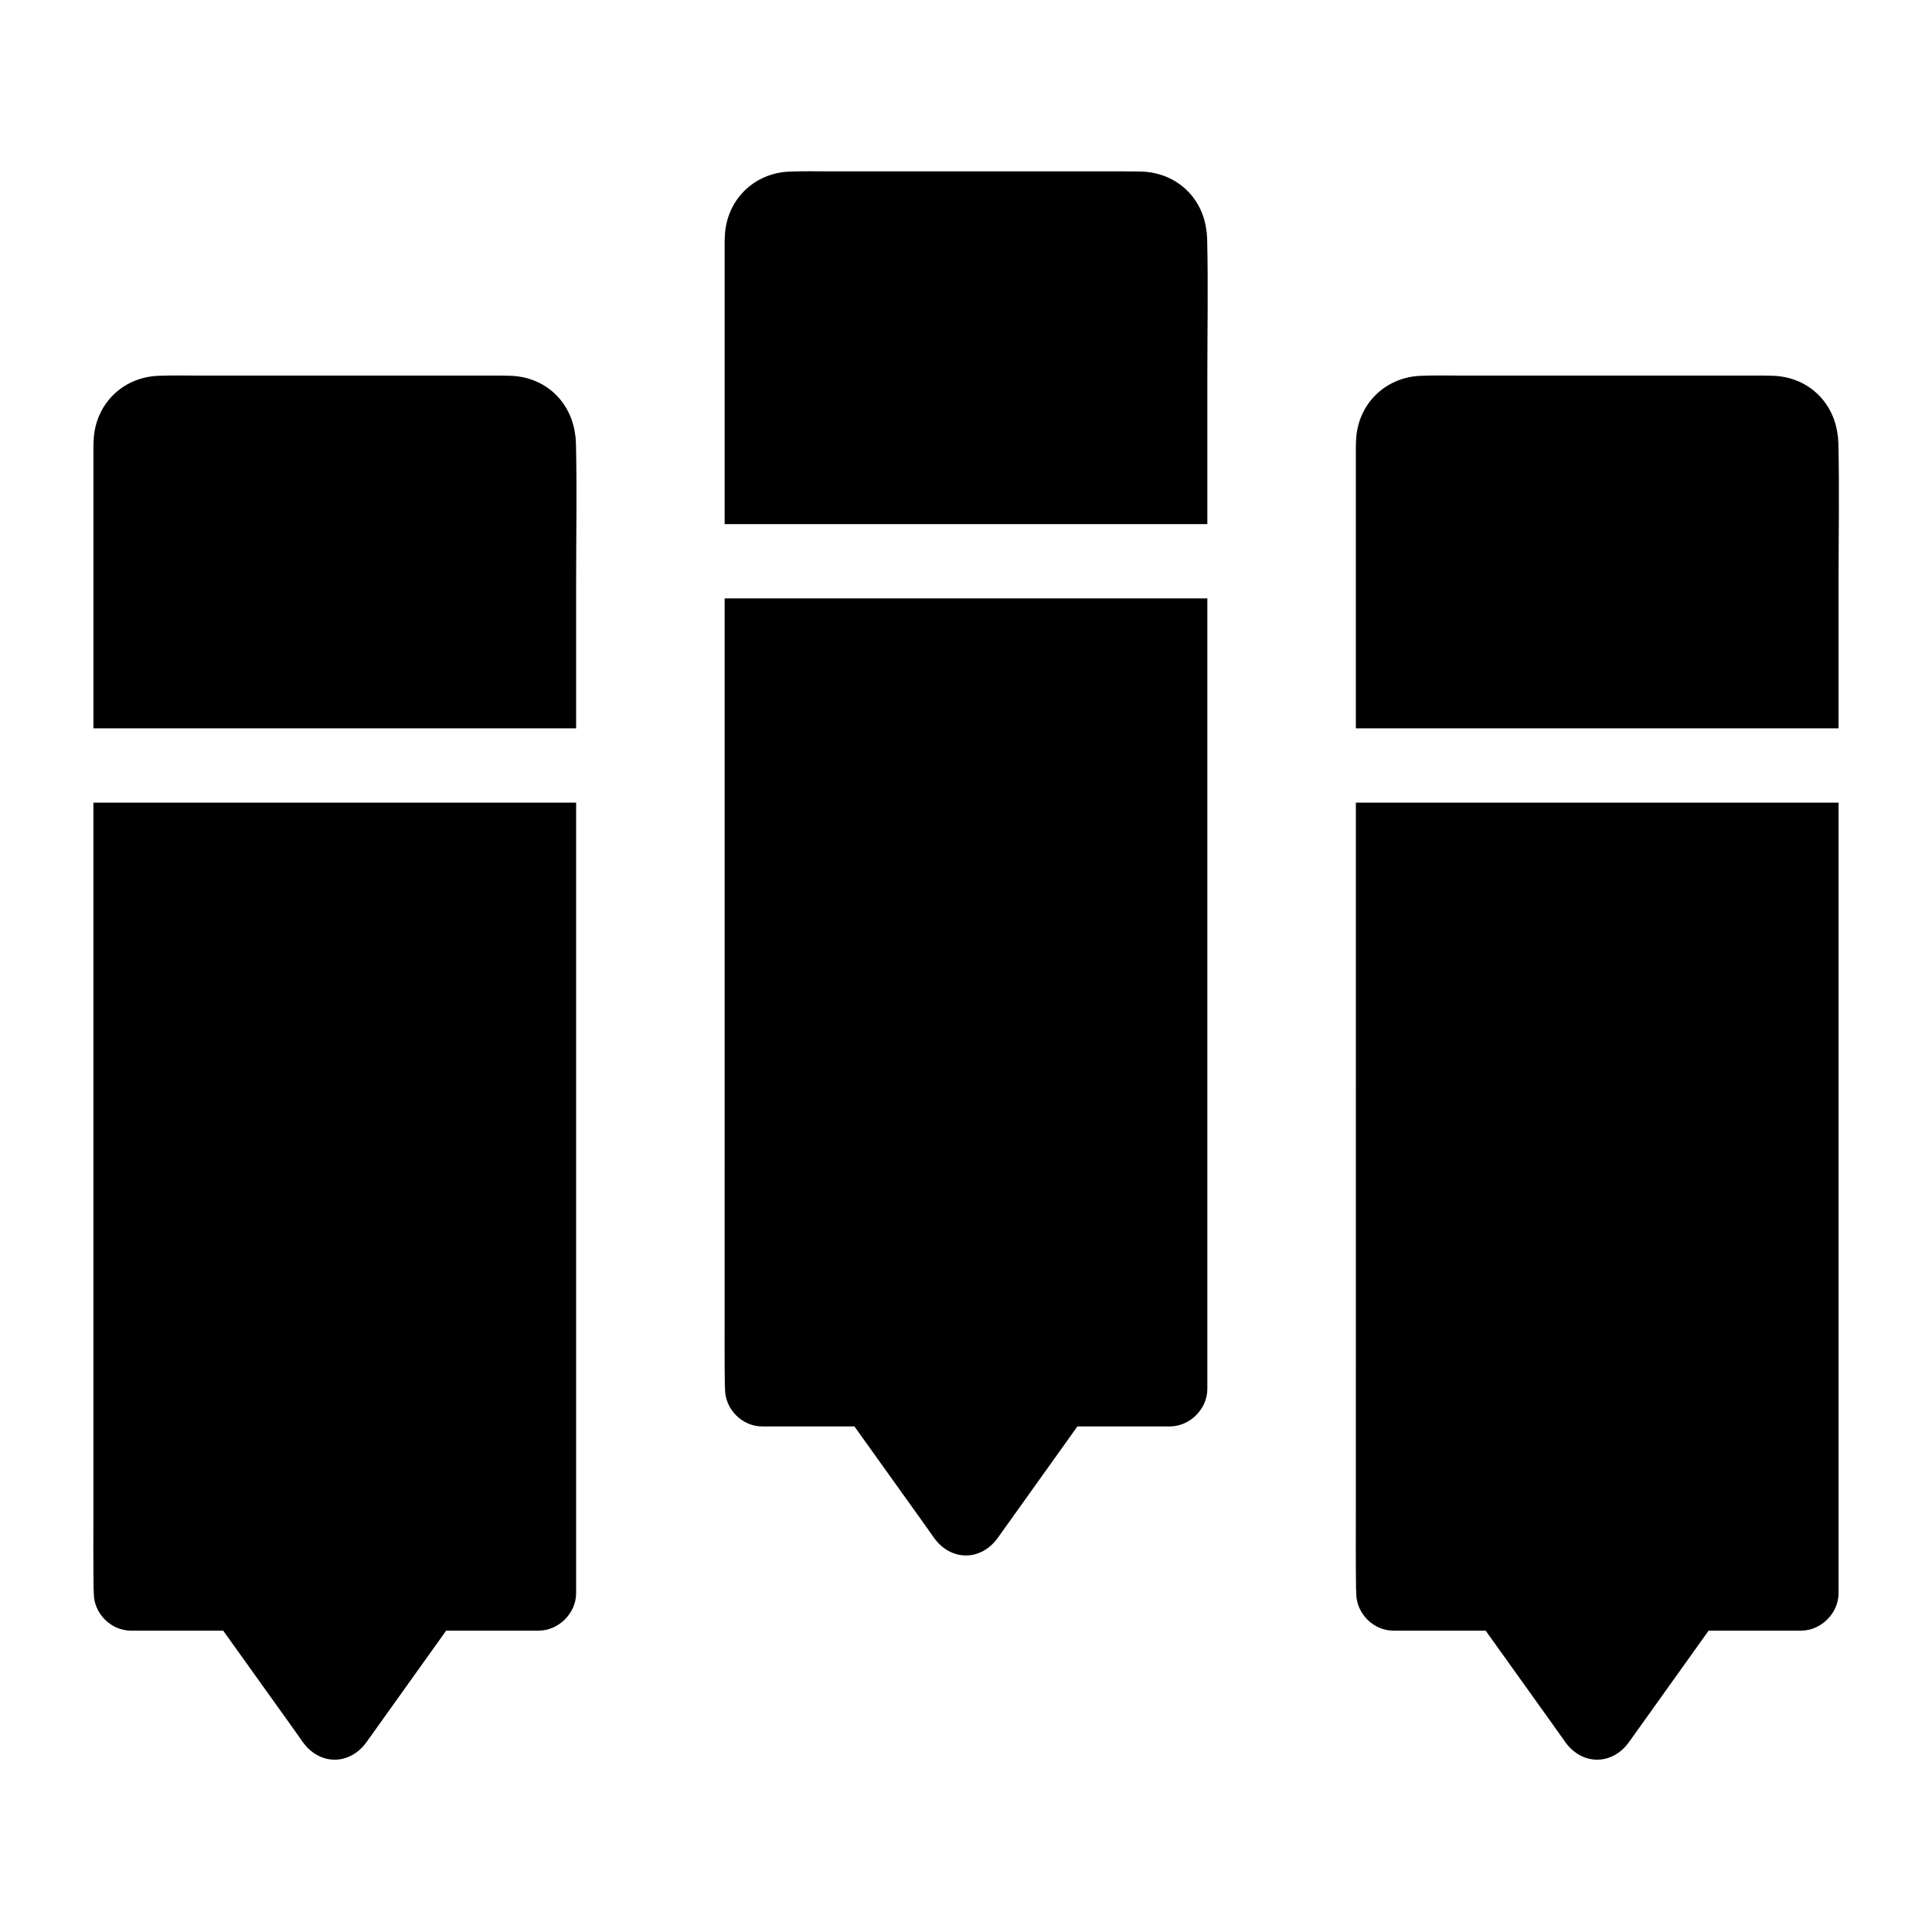 <?xml version="1.0" encoding="UTF-8"?>
<!-- Uploaded to: SVG Repo, www.svgrepo.com, Generator: SVG Repo Mixer Tools -->
<svg fill="#000000" width="800px" height="800px" version="1.1" viewBox="144 144 512 512" xmlns="http://www.w3.org/2000/svg">
 <g>
  <path d="m463.96 302.58v209.5c0 5.312-4.625 9.938-9.938 9.938h-24.5c-7.035 9.84-14.023 19.633-21.059 29.473-4.477 6.297-12.496 6.297-16.973 0-1.031-1.477-2.066-2.902-3.102-4.379-6.004-8.363-11.957-16.727-17.957-25.094h-24.453c-5.312 0-9.84-4.574-9.84-9.891 0-0.297 0-0.688-0.051-0.984-0.098-7.086-0.051-14.121-0.051-21.207l0.004-187.35z"/>
  <path d="m463.91 207.18c0-0.148-0.051-0.344-0.051-0.492 0-0.641-0.051-1.23-0.195-1.871v-0.051c-1.18-8.656-8.07-15.004-17.121-15.297-1.426-0.051-2.902-0.051-4.379-0.051h-77.539c-3.789 0-7.578-0.098-11.316 0.051-9.594 0.344-16.875 7.625-17.219 17.219 0 0.441-0.051 0.984-0.051 1.426v74.785h127.92v-38.719c-0.004-12.301 0.242-24.699-0.051-37z"/>
  <path d="m296.68 356.7v209.5c0 5.312-4.625 9.938-9.938 9.938h-24.504c-7.035 9.84-14.023 19.633-21.059 29.473-4.477 6.297-12.496 6.297-16.973 0-1.031-1.477-2.066-2.902-3.102-4.379-6.004-8.363-11.957-16.727-17.957-25.094h-24.453c-5.312 0-9.84-4.574-9.84-9.891 0-0.297 0-0.688-0.051-0.984-0.098-7.086-0.051-14.121-0.051-21.207l0.004-187.35z"/>
  <path d="m296.63 261.3c0-0.148-0.051-0.344-0.051-0.492 0-0.641-0.051-1.23-0.195-1.871v-0.051c-1.23-8.707-8.117-15.055-17.172-15.301-1.426-0.051-2.902-0.051-4.379-0.051l-77.488 0.004c-3.789 0-7.578-0.098-11.316 0.051-9.594 0.344-16.875 7.625-17.219 17.219 0 0.441-0.051 0.984-0.051 1.426v74.785h127.92v-38.719c0-12.305 0.246-24.703-0.051-37z"/>
  <path d="m631.24 356.7v209.5c0 5.312-4.625 9.938-9.938 9.938h-24.5c-7.035 9.84-14.023 19.633-21.059 29.473-4.477 6.297-12.496 6.297-16.973 0-1.031-1.477-2.066-2.902-3.102-4.379-6.004-8.363-11.957-16.727-17.957-25.094h-24.453c-5.312 0-9.84-4.574-9.84-9.891 0-0.297 0-0.688-0.051-0.984-0.098-7.086-0.051-14.121-0.051-21.207l0.004-187.35z"/>
  <path d="m631.19 261.3c0-0.148-0.051-0.344-0.051-0.492 0-0.641-0.051-1.23-0.195-1.871v-0.051c-1.23-8.707-8.117-15.055-17.172-15.301-1.426-0.051-2.902-0.051-4.379-0.051l-77.492 0.004c-3.789 0-7.578-0.098-11.316 0.051-9.594 0.344-16.875 7.625-17.219 17.219 0 0.441-0.051 0.984-0.051 1.426v74.785h127.92v-38.719c0-12.305 0.246-24.703-0.047-37z"/>
 </g>
</svg>